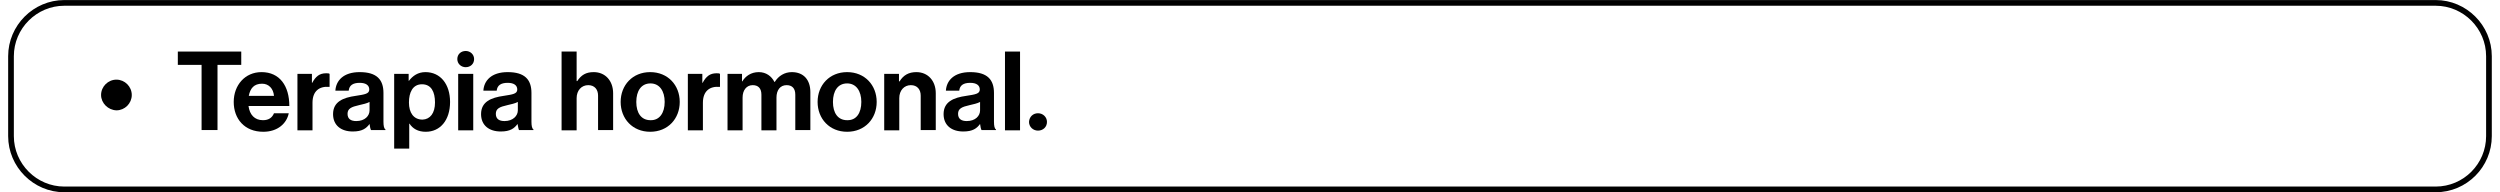 <?xml version="1.0" encoding="UTF-8"?>
<svg xmlns="http://www.w3.org/2000/svg" xmlns:xlink="http://www.w3.org/1999/xlink" width="1300px" height="100px" viewBox="0 0 1300 100" version="1.1">
<g id="surface1">
<path style="fill:none;stroke-width:1.966;stroke-linecap:butt;stroke-linejoin:miter;stroke:rgb(0%,0%,0%);stroke-opacity:1;stroke-miterlimit:10;" d="M 838.2 65.399 L 19.4 65.399 C 9.3 65.399 1 57.099 1 46.999 L 1 19.401 C 1 9.301 9.3 1.001 19.4 1.001 L 838.2 1.001 C 848.3 1.001 856.6 9.301 856.6 19.401 L 856.6 46.999 C 856.6 57.099 848.399 65.399 838.2 65.399 Z M 838.2 65.399 " transform="matrix(1.506,0,0,1.506,4.217,0)"/>
<path style=" stroke:none;fill-rule:nonzero;fill:rgb(0%,0%,0%);fill-opacity:1;" d="M 52.559 49.398 C 52.559 45.031 56.176 41.414 60.543 41.414 C 64.91 41.414 68.523 45.031 68.523 49.398 C 68.523 53.766 64.91 57.379 60.543 57.379 C 56.176 57.23 52.559 53.613 52.559 49.398 Z M 52.559 49.398 "/>
<path style=" stroke:none;fill-rule:nonzero;fill:rgb(0%,0%,0%);fill-opacity:1;" d="M 92.621 26.809 L 125.453 26.809 L 125.453 33.734 L 113.102 33.734 L 113.102 67.621 L 104.82 67.621 L 104.82 33.734 L 92.469 33.734 L 92.469 26.809 Z M 92.621 26.809 "/>
<path style=" stroke:none;fill-rule:nonzero;fill:rgb(0%,0%,0%);fill-opacity:1;" d="M 121.535 53.012 C 121.535 44.277 127.41 37.5 135.992 37.5 C 145.48 37.5 150.453 44.73 150.453 55.121 L 129.219 55.121 C 129.82 59.637 132.379 62.5 136.746 62.5 C 139.758 62.5 141.566 61.145 142.469 58.887 L 150.152 58.887 C 149.098 64.156 144.426 68.523 136.898 68.523 C 127.109 68.523 121.535 61.746 121.535 53.012 Z M 129.367 49.848 L 142.469 49.848 C 142.168 46.086 139.758 43.523 136.297 43.523 C 132.078 43.523 130.121 45.934 129.367 49.848 Z M 129.367 49.848 "/>
<path style=" stroke:none;fill-rule:nonzero;fill:rgb(0%,0%,0%);fill-opacity:1;" d="M 162.199 43.074 L 162.348 43.074 C 164.156 39.758 166.113 38.102 169.578 38.102 C 170.48 38.102 170.934 38.102 171.387 38.402 L 171.387 45.18 L 171.234 45.18 C 166.113 44.73 162.5 47.289 162.5 53.465 L 162.5 67.77 L 154.668 67.77 L 154.668 38.402 L 162.199 38.402 Z M 162.199 43.074 "/>
<path style=" stroke:none;fill-rule:nonzero;fill:rgb(0%,0%,0%);fill-opacity:1;" d="M 192.168 64.457 C 190.512 66.719 188.402 68.375 183.434 68.375 C 177.41 68.375 173.191 65.211 173.191 59.336 C 173.191 52.863 178.465 50.754 184.941 49.848 C 189.758 49.098 192.02 48.797 192.02 46.535 C 192.02 44.426 190.363 43.074 187.047 43.074 C 183.434 43.074 181.625 44.426 181.324 47.137 L 174.398 47.137 C 174.699 42.02 178.465 37.5 187.047 37.5 C 195.934 37.5 199.398 41.414 199.398 48.344 L 199.398 63.254 C 199.398 65.512 199.699 66.867 200.453 67.32 L 200.453 67.621 L 192.922 67.621 C 192.621 67.168 192.32 65.812 192.168 64.457 Z M 192.168 57.379 L 192.168 53.012 C 190.812 53.766 188.703 54.219 186.746 54.668 C 182.68 55.574 180.723 56.477 180.723 59.188 C 180.723 61.898 182.531 62.953 185.242 62.953 C 189.758 62.953 192.168 60.242 192.168 57.379 Z M 192.168 57.379 "/>
<path style=" stroke:none;fill-rule:nonzero;fill:rgb(0%,0%,0%);fill-opacity:1;" d="M 204.969 38.402 L 212.5 38.402 L 212.5 42.02 L 212.652 42.02 C 214.609 39.457 217.32 37.5 221.234 37.5 C 229.066 37.5 234.035 43.824 234.035 53.012 C 234.035 62.5 228.914 68.523 221.387 68.523 C 217.32 68.523 214.609 66.867 212.953 64.309 L 212.801 64.309 L 212.801 77.258 L 204.969 77.258 Z M 226.203 53.312 C 226.203 47.742 224.246 43.824 219.426 43.824 C 214.609 43.824 212.652 48.043 212.652 53.312 C 212.652 58.586 215.059 62.199 219.73 62.199 C 223.645 62.047 226.203 58.887 226.203 53.312 Z M 226.203 53.312 "/>
<path style=" stroke:none;fill-rule:nonzero;fill:rgb(0%,0%,0%);fill-opacity:1;" d="M 242.168 26.508 C 244.578 26.508 246.535 28.312 246.535 30.723 C 246.535 33.281 244.578 34.941 242.168 34.941 C 239.758 34.941 237.801 33.133 237.801 30.723 C 237.801 28.164 239.758 26.508 242.168 26.508 Z M 238.254 38.402 L 246.086 38.402 L 246.086 67.77 L 238.254 67.77 Z M 238.254 38.402 "/>
<path style=" stroke:none;fill-rule:nonzero;fill:rgb(0%,0%,0%);fill-opacity:1;" d="M 269.125 64.457 C 267.469 66.719 265.363 68.375 260.391 68.375 C 254.367 68.375 250.152 65.211 250.152 59.336 C 250.152 52.863 255.422 50.754 261.898 49.848 C 266.719 49.098 268.977 48.797 268.977 46.535 C 268.977 44.426 267.32 43.074 264.008 43.074 C 260.391 43.074 258.586 44.426 258.281 47.137 L 251.355 47.137 C 251.656 42.02 255.422 37.5 264.008 37.5 C 272.891 37.5 276.355 41.414 276.355 48.344 L 276.355 63.254 C 276.355 65.512 276.656 66.867 277.41 67.32 L 277.41 67.621 L 269.879 67.621 C 269.578 67.168 269.426 65.812 269.125 64.457 Z M 269.277 57.379 L 269.277 53.012 C 267.922 53.766 265.812 54.219 263.855 54.668 C 259.789 55.574 257.832 56.477 257.832 59.188 C 257.832 61.898 259.637 62.953 262.348 62.953 C 266.719 62.953 269.277 60.242 269.277 57.379 Z M 269.277 57.379 "/>
<path style=" stroke:none;fill-rule:nonzero;fill:rgb(0%,0%,0%);fill-opacity:1;" d="M 300 42.168 L 300.152 42.168 C 302.258 39.008 304.668 37.5 308.734 37.5 C 314.758 37.5 318.824 42.02 318.824 48.492 L 318.824 67.621 L 310.992 67.621 L 310.992 49.699 C 310.992 46.535 309.188 44.277 305.875 44.277 C 302.41 44.277 299.848 46.988 299.848 51.055 L 299.848 67.77 L 292.02 67.77 L 292.02 26.809 L 299.848 26.809 L 299.848 42.168 Z M 300 42.168 "/>
<path style=" stroke:none;fill-rule:nonzero;fill:rgb(0%,0%,0%);fill-opacity:1;" d="M 322.742 53.012 C 322.742 44.277 328.914 37.5 338.102 37.5 C 347.289 37.5 353.465 44.277 353.465 53.012 C 353.465 61.746 347.289 68.523 338.102 68.523 C 328.914 68.523 322.742 61.746 322.742 53.012 Z M 345.633 53.012 C 345.633 47.289 342.922 43.375 338.254 43.375 C 333.434 43.375 330.875 47.289 330.875 53.012 C 330.875 58.734 333.434 62.5 338.254 62.5 C 342.922 62.652 345.633 58.734 345.633 53.012 Z M 345.633 53.012 "/>
<path style=" stroke:none;fill-rule:nonzero;fill:rgb(0%,0%,0%);fill-opacity:1;" d="M 365.211 43.074 L 365.363 43.074 C 367.168 39.758 369.125 38.102 372.59 38.102 C 373.492 38.102 373.945 38.102 374.398 38.402 L 374.398 45.18 L 374.246 45.18 C 369.125 44.73 365.512 47.289 365.512 53.465 L 365.512 67.77 L 357.68 67.77 L 357.68 38.402 L 365.211 38.402 Z M 365.211 43.074 "/>
<path style=" stroke:none;fill-rule:nonzero;fill:rgb(0%,0%,0%);fill-opacity:1;" d="M 378.312 38.402 L 385.844 38.402 L 385.844 42.32 L 385.992 42.32 C 387.652 39.609 390.512 37.5 394.578 37.5 C 398.344 37.5 401.203 39.609 402.711 42.621 L 402.863 42.621 C 404.82 39.457 407.98 37.5 411.746 37.5 C 417.922 37.5 421.387 41.566 421.387 47.891 L 421.387 67.621 L 413.555 67.621 L 413.555 49.246 C 413.555 45.934 411.898 44.277 409.035 44.277 C 405.723 44.277 403.766 46.836 403.766 50.754 L 403.766 67.77 L 395.934 67.77 L 395.934 49.246 C 395.934 45.934 394.277 44.277 391.414 44.277 C 388.254 44.277 386.145 46.836 386.145 50.754 L 386.145 67.77 L 378.312 67.77 Z M 378.312 38.402 "/>
<path style=" stroke:none;fill-rule:nonzero;fill:rgb(0%,0%,0%);fill-opacity:1;" d="M 425.152 53.012 C 425.152 44.277 431.324 37.5 440.512 37.5 C 449.699 37.5 455.875 44.277 455.875 53.012 C 455.875 61.746 449.699 68.523 440.512 68.523 C 431.324 68.523 425.152 61.746 425.152 53.012 Z M 447.891 53.012 C 447.891 47.289 445.18 43.375 440.512 43.375 C 435.691 43.375 433.133 47.289 433.133 53.012 C 433.133 58.734 435.691 62.5 440.512 62.5 C 445.332 62.652 447.891 58.734 447.891 53.012 Z M 447.891 53.012 "/>
<path style=" stroke:none;fill-rule:nonzero;fill:rgb(0%,0%,0%);fill-opacity:1;" d="M 467.621 42.32 L 467.77 42.32 C 469.73 39.156 472.441 37.5 476.508 37.5 C 482.531 37.5 486.598 42.02 486.598 48.492 L 486.598 67.621 L 478.766 67.621 L 478.766 49.699 C 478.766 46.535 476.957 44.277 473.645 44.277 C 470.18 44.277 467.621 46.988 467.621 51.055 L 467.621 67.77 L 459.789 67.77 L 459.789 38.402 L 467.469 38.402 L 467.469 42.32 Z M 467.621 42.32 "/>
<path style=" stroke:none;fill-rule:nonzero;fill:rgb(0%,0%,0%);fill-opacity:1;" d="M 509.637 64.457 C 507.98 66.719 505.875 68.375 500.902 68.375 C 494.879 68.375 490.664 65.211 490.664 59.336 C 490.664 52.863 495.934 50.754 502.41 49.848 C 507.23 49.098 509.488 48.797 509.488 46.535 C 509.488 44.426 507.832 43.074 504.52 43.074 C 500.902 43.074 499.098 44.426 498.797 47.137 L 491.867 47.137 C 492.168 42.02 495.934 37.5 504.52 37.5 C 513.402 37.5 516.867 41.414 516.867 48.344 L 516.867 63.254 C 516.867 65.512 517.168 66.867 517.922 67.32 L 517.922 67.621 L 510.391 67.621 C 510.09 67.168 509.789 65.812 509.637 64.457 Z M 509.637 57.379 L 509.637 53.012 C 508.281 53.766 506.176 54.219 504.219 54.668 C 500.152 55.574 498.191 56.477 498.191 59.188 C 498.191 61.898 500 62.953 502.711 62.953 C 507.23 62.953 509.637 60.242 509.637 57.379 Z M 509.637 57.379 "/>
<path style=" stroke:none;fill-rule:nonzero;fill:rgb(0%,0%,0%);fill-opacity:1;" d="M 522.59 26.809 L 530.422 26.809 L 530.422 67.77 L 522.59 67.77 Z M 522.59 26.809 "/>
<path style=" stroke:none;fill-rule:nonzero;fill:rgb(0%,0%,0%);fill-opacity:1;" d="M 539.758 58.887 C 542.32 58.887 544.426 60.844 544.426 63.402 C 544.426 66.113 542.32 67.922 539.758 67.922 C 537.199 67.922 535.09 65.965 535.09 63.402 C 535.242 60.691 537.199 58.887 539.758 58.887 Z M 539.758 58.887 "/>
</g>
</svg>
